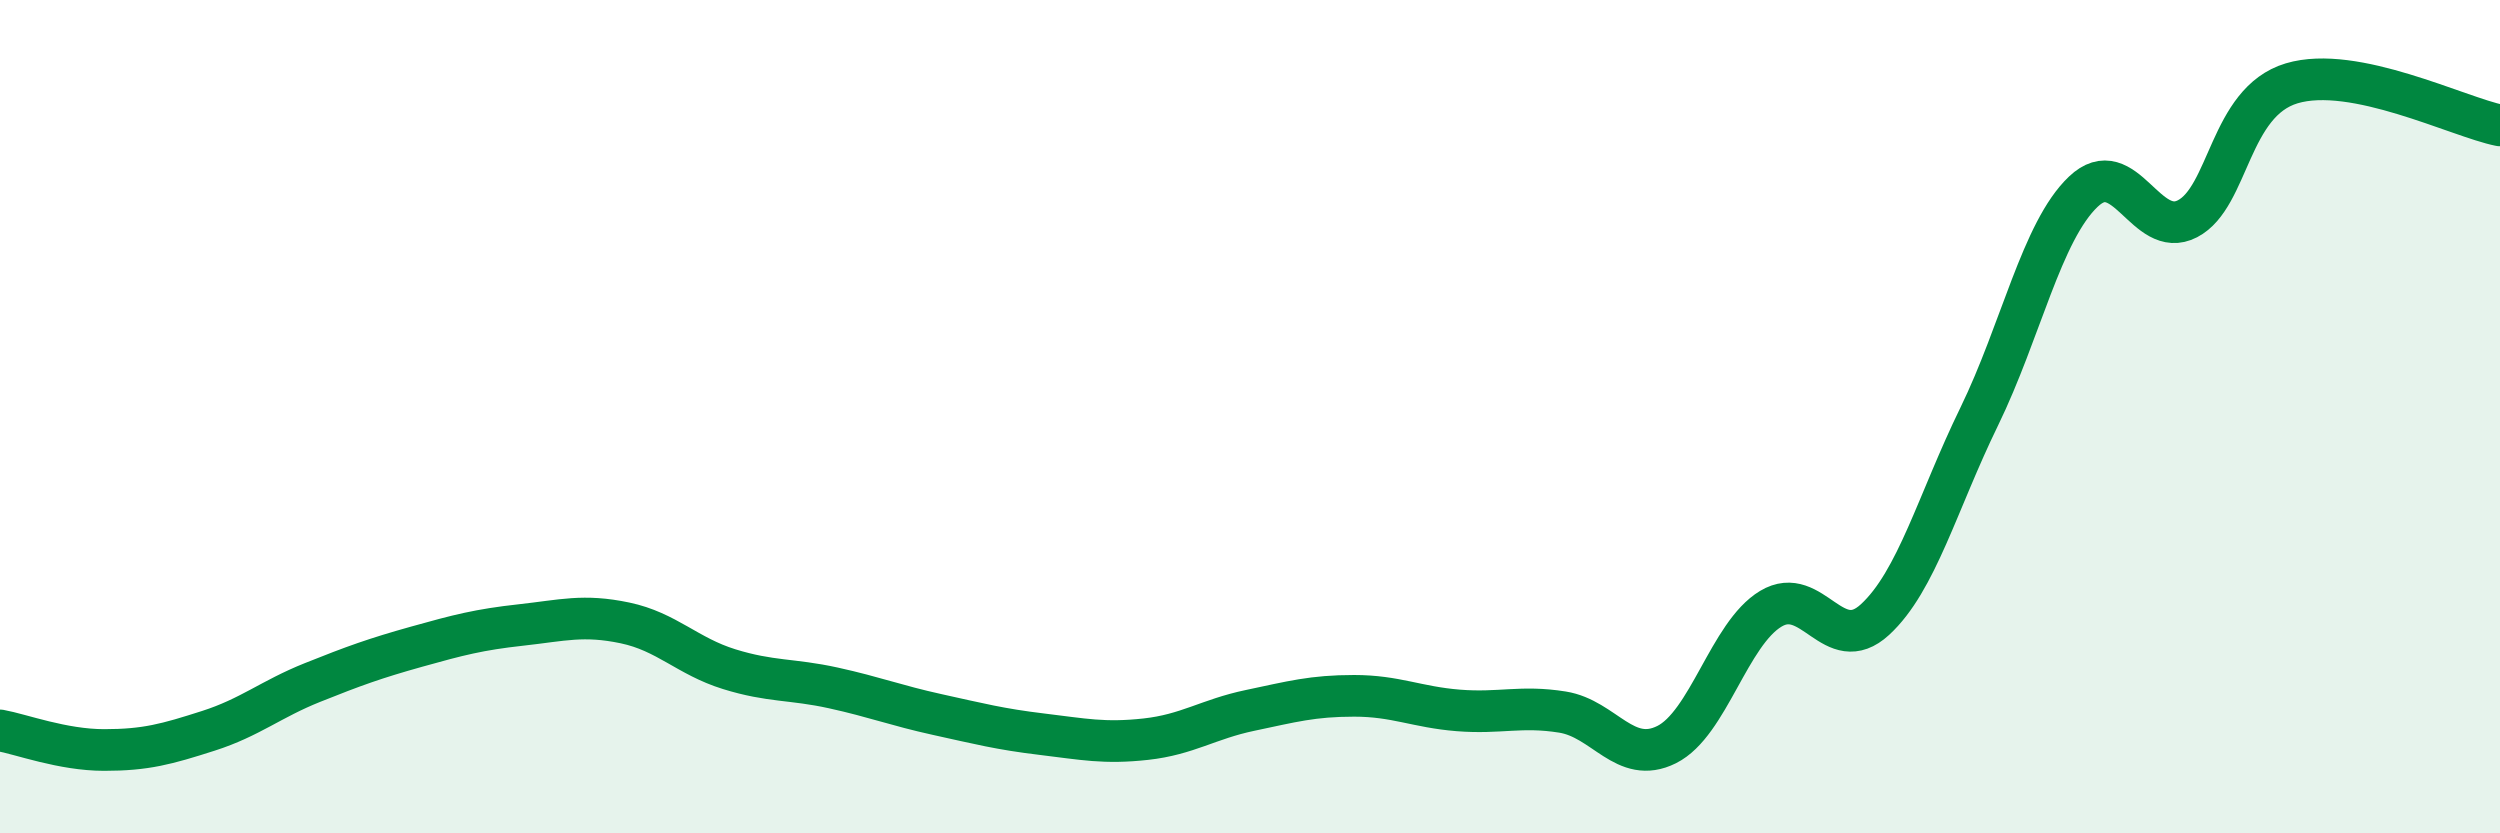 
    <svg width="60" height="20" viewBox="0 0 60 20" xmlns="http://www.w3.org/2000/svg">
      <path
        d="M 0,17.53 C 0.5,17.62 1.5,18 2.5,18 C 3.5,18 4,17.86 5,17.54 C 6,17.22 6.5,16.78 7.5,16.38 C 8.5,15.98 9,15.8 10,15.52 C 11,15.24 11.5,15.11 12.5,15 C 13.5,14.89 14,14.74 15,14.95 C 16,15.16 16.5,15.75 17.5,16.06 C 18.5,16.37 19,16.29 20,16.51 C 21,16.73 21.5,16.93 22.5,17.15 C 23.5,17.37 24,17.5 25,17.62 C 26,17.74 26.5,17.85 27.5,17.74 C 28.5,17.63 29,17.26 30,17.05 C 31,16.84 31.5,16.7 32.5,16.7 C 33.5,16.7 34,16.97 35,17.05 C 36,17.13 36.5,16.93 37.5,17.09 C 38.5,17.25 39,18.37 40,17.87 C 41,17.37 41.5,15.21 42.5,14.61 C 43.5,14.01 44,15.79 45,14.87 C 46,13.95 46.5,12.05 47.5,10 C 48.5,7.95 49,5.55 50,4.6 C 51,3.65 51.5,5.77 52.5,5.25 C 53.5,4.73 53.5,2.45 55,2 C 56.5,1.55 59,2.81 60,3.01L60 20L0 20Z"
        fill="#008740"
        opacity="0.1"
        stroke-linecap="round"
        stroke-linejoin="round"
      />
      <path
        d="M 0,17.53 C 0.5,17.62 1.5,18 2.5,18 C 3.5,18 4,17.86 5,17.54 C 6,17.22 6.5,16.78 7.5,16.38 C 8.5,15.98 9,15.8 10,15.52 C 11,15.24 11.5,15.11 12.5,15 C 13.5,14.89 14,14.74 15,14.95 C 16,15.16 16.5,15.75 17.5,16.06 C 18.5,16.37 19,16.29 20,16.51 C 21,16.73 21.5,16.93 22.5,17.15 C 23.5,17.37 24,17.5 25,17.62 C 26,17.74 26.5,17.85 27.5,17.74 C 28.5,17.63 29,17.26 30,17.05 C 31,16.84 31.5,16.7 32.5,16.7 C 33.5,16.7 34,16.97 35,17.05 C 36,17.13 36.5,16.93 37.5,17.09 C 38.5,17.25 39,18.37 40,17.87 C 41,17.37 41.5,15.21 42.5,14.61 C 43.5,14.01 44,15.79 45,14.87 C 46,13.95 46.5,12.05 47.5,10 C 48.5,7.95 49,5.55 50,4.6 C 51,3.65 51.5,5.77 52.5,5.25 C 53.5,4.73 53.5,2.45 55,2 C 56.5,1.55 59,2.81 60,3.01"
        stroke="#008740"
        stroke-width="1"
        fill="none"
        stroke-linecap="round"
        stroke-linejoin="round"
      />
    </svg>
  